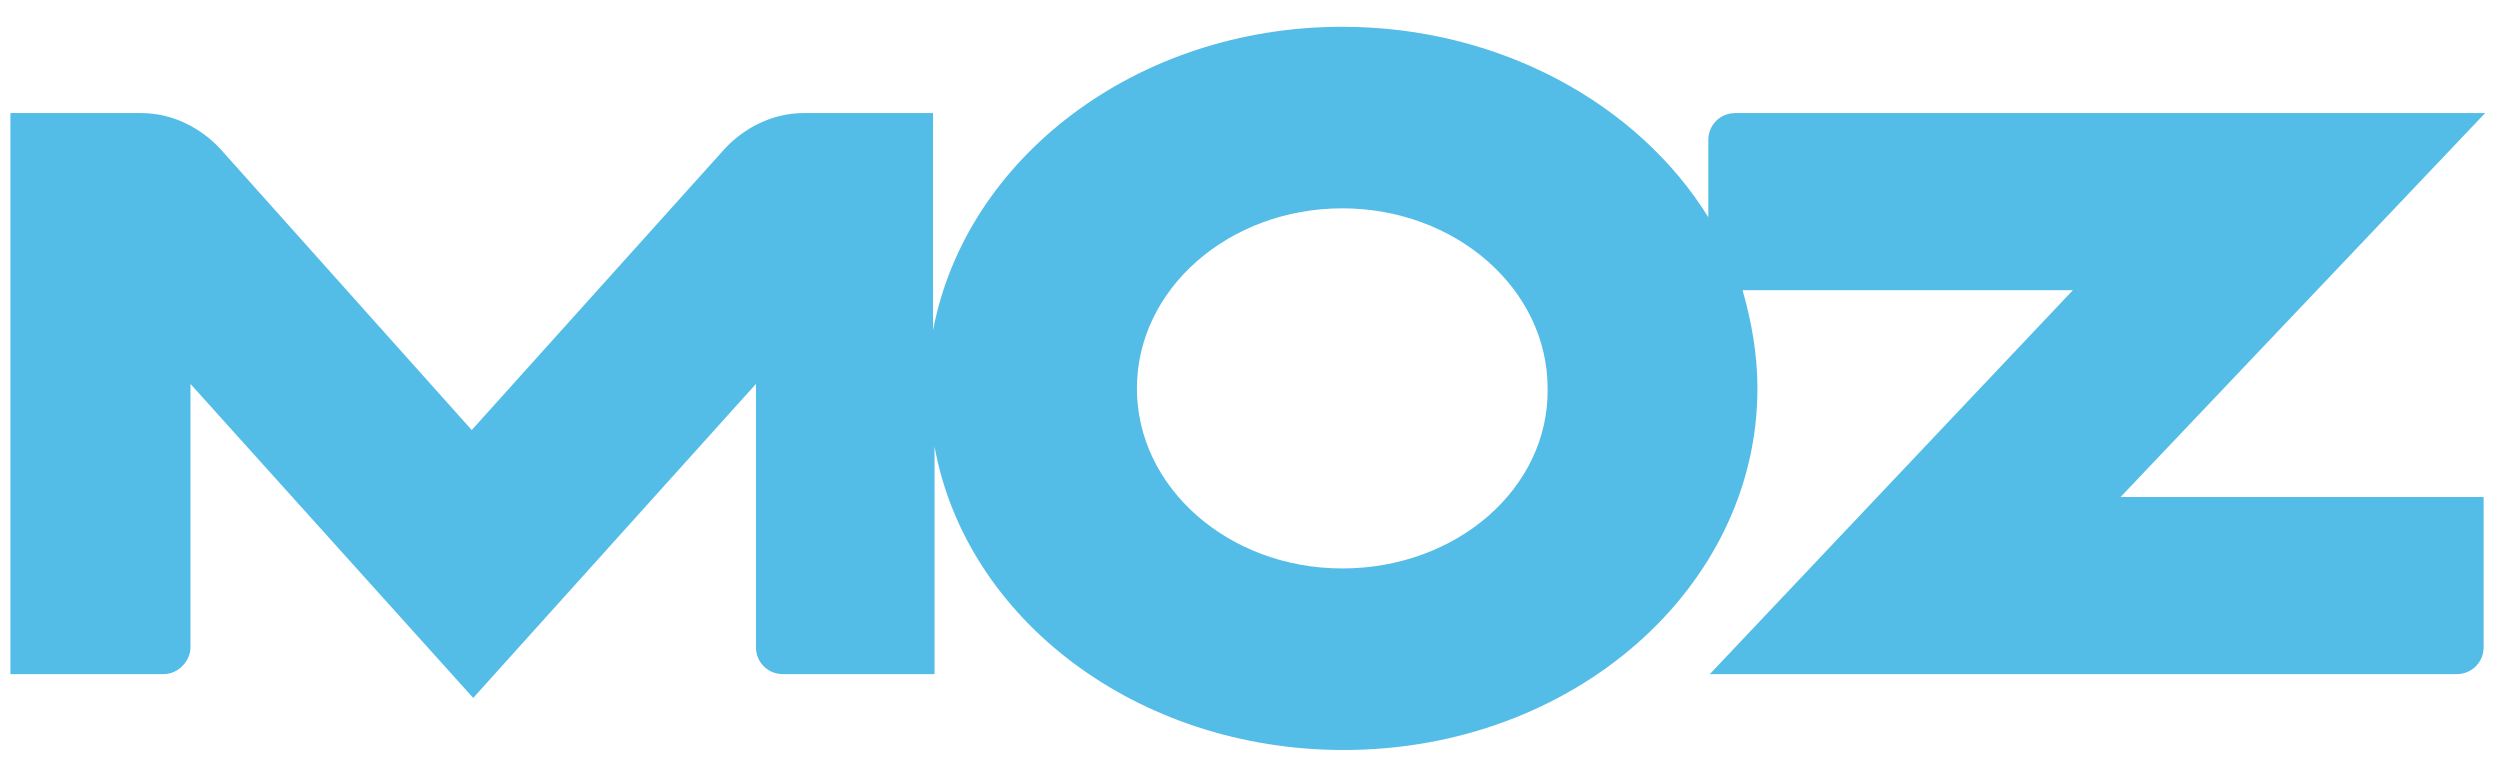 <?xml version="1.0" encoding="utf-8"?>
<!-- Generator: Adobe Illustrator 26.5.0, SVG Export Plug-In . SVG Version: 6.00 Build 0)  -->
<svg version="1.1" id="Layer_1" xmlns="http://www.w3.org/2000/svg" xmlns:xlink="http://www.w3.org/1999/xlink" x="0px" y="0px"
	 viewBox="0 0 168 52" style="enable-background:new 0 0 168 52;" xml:space="preserve">
<style type="text/css">
	.st0{fill:none;}
	.st1{fill:#53BCE7;}
</style>
<g>
	<path class="st0" d="M90.2,14.1c-7.6,0-13.8,5.4-13.8,12.1c0,6.7,6.2,12.1,13.8,12.1c7.6,0,13.8-5.4,13.8-12.1
		C104.1,19.5,97.9,14.1,90.2,14.1z"/>
	<path class="st1" d="M142.5,33.4l24.5-25.8h-50.4c-1,0-1.8,0.8-1.8,1.8l0,5.2C110.1,7,100.8,1.8,90.2,1.8
		c-13.8,0-25.3,8.8-27.5,20.4V7.6H54c-2.1,0-4,1-5.3,2.4l-17,18.9L14.8,10c-1.3-1.4-3.2-2.4-5.3-2.4H0.7v37.7H11
		c1,0,1.8-0.9,1.8-1.8h0c0,0,0-0.1,0-0.1V25.8l19,21.1l19-21.1l0,17.7c0,1,0.8,1.8,1.8,1.8h10.2V30c2.1,11.6,13.6,20.4,27.5,20.4
		c15.4,0,27.8-10.9,27.8-24.3c0-2.3-0.4-4.5-1-6.6h22.2l-24.4,25.8h2.5H165c0,0,0,0,0,0c0,0,0,0,0,0h0.1c1,0,1.8-0.8,1.8-1.8h0V33.4
		H142.5z M90.2,38.2c-7.6,0-13.8-5.4-13.8-12.1c0-6.7,6.2-12.1,13.8-12.1c7.6,0,13.8,5.4,13.8,12.1C104.1,32.8,97.9,38.2,90.2,38.2z
		"/>
</g>
</svg>

